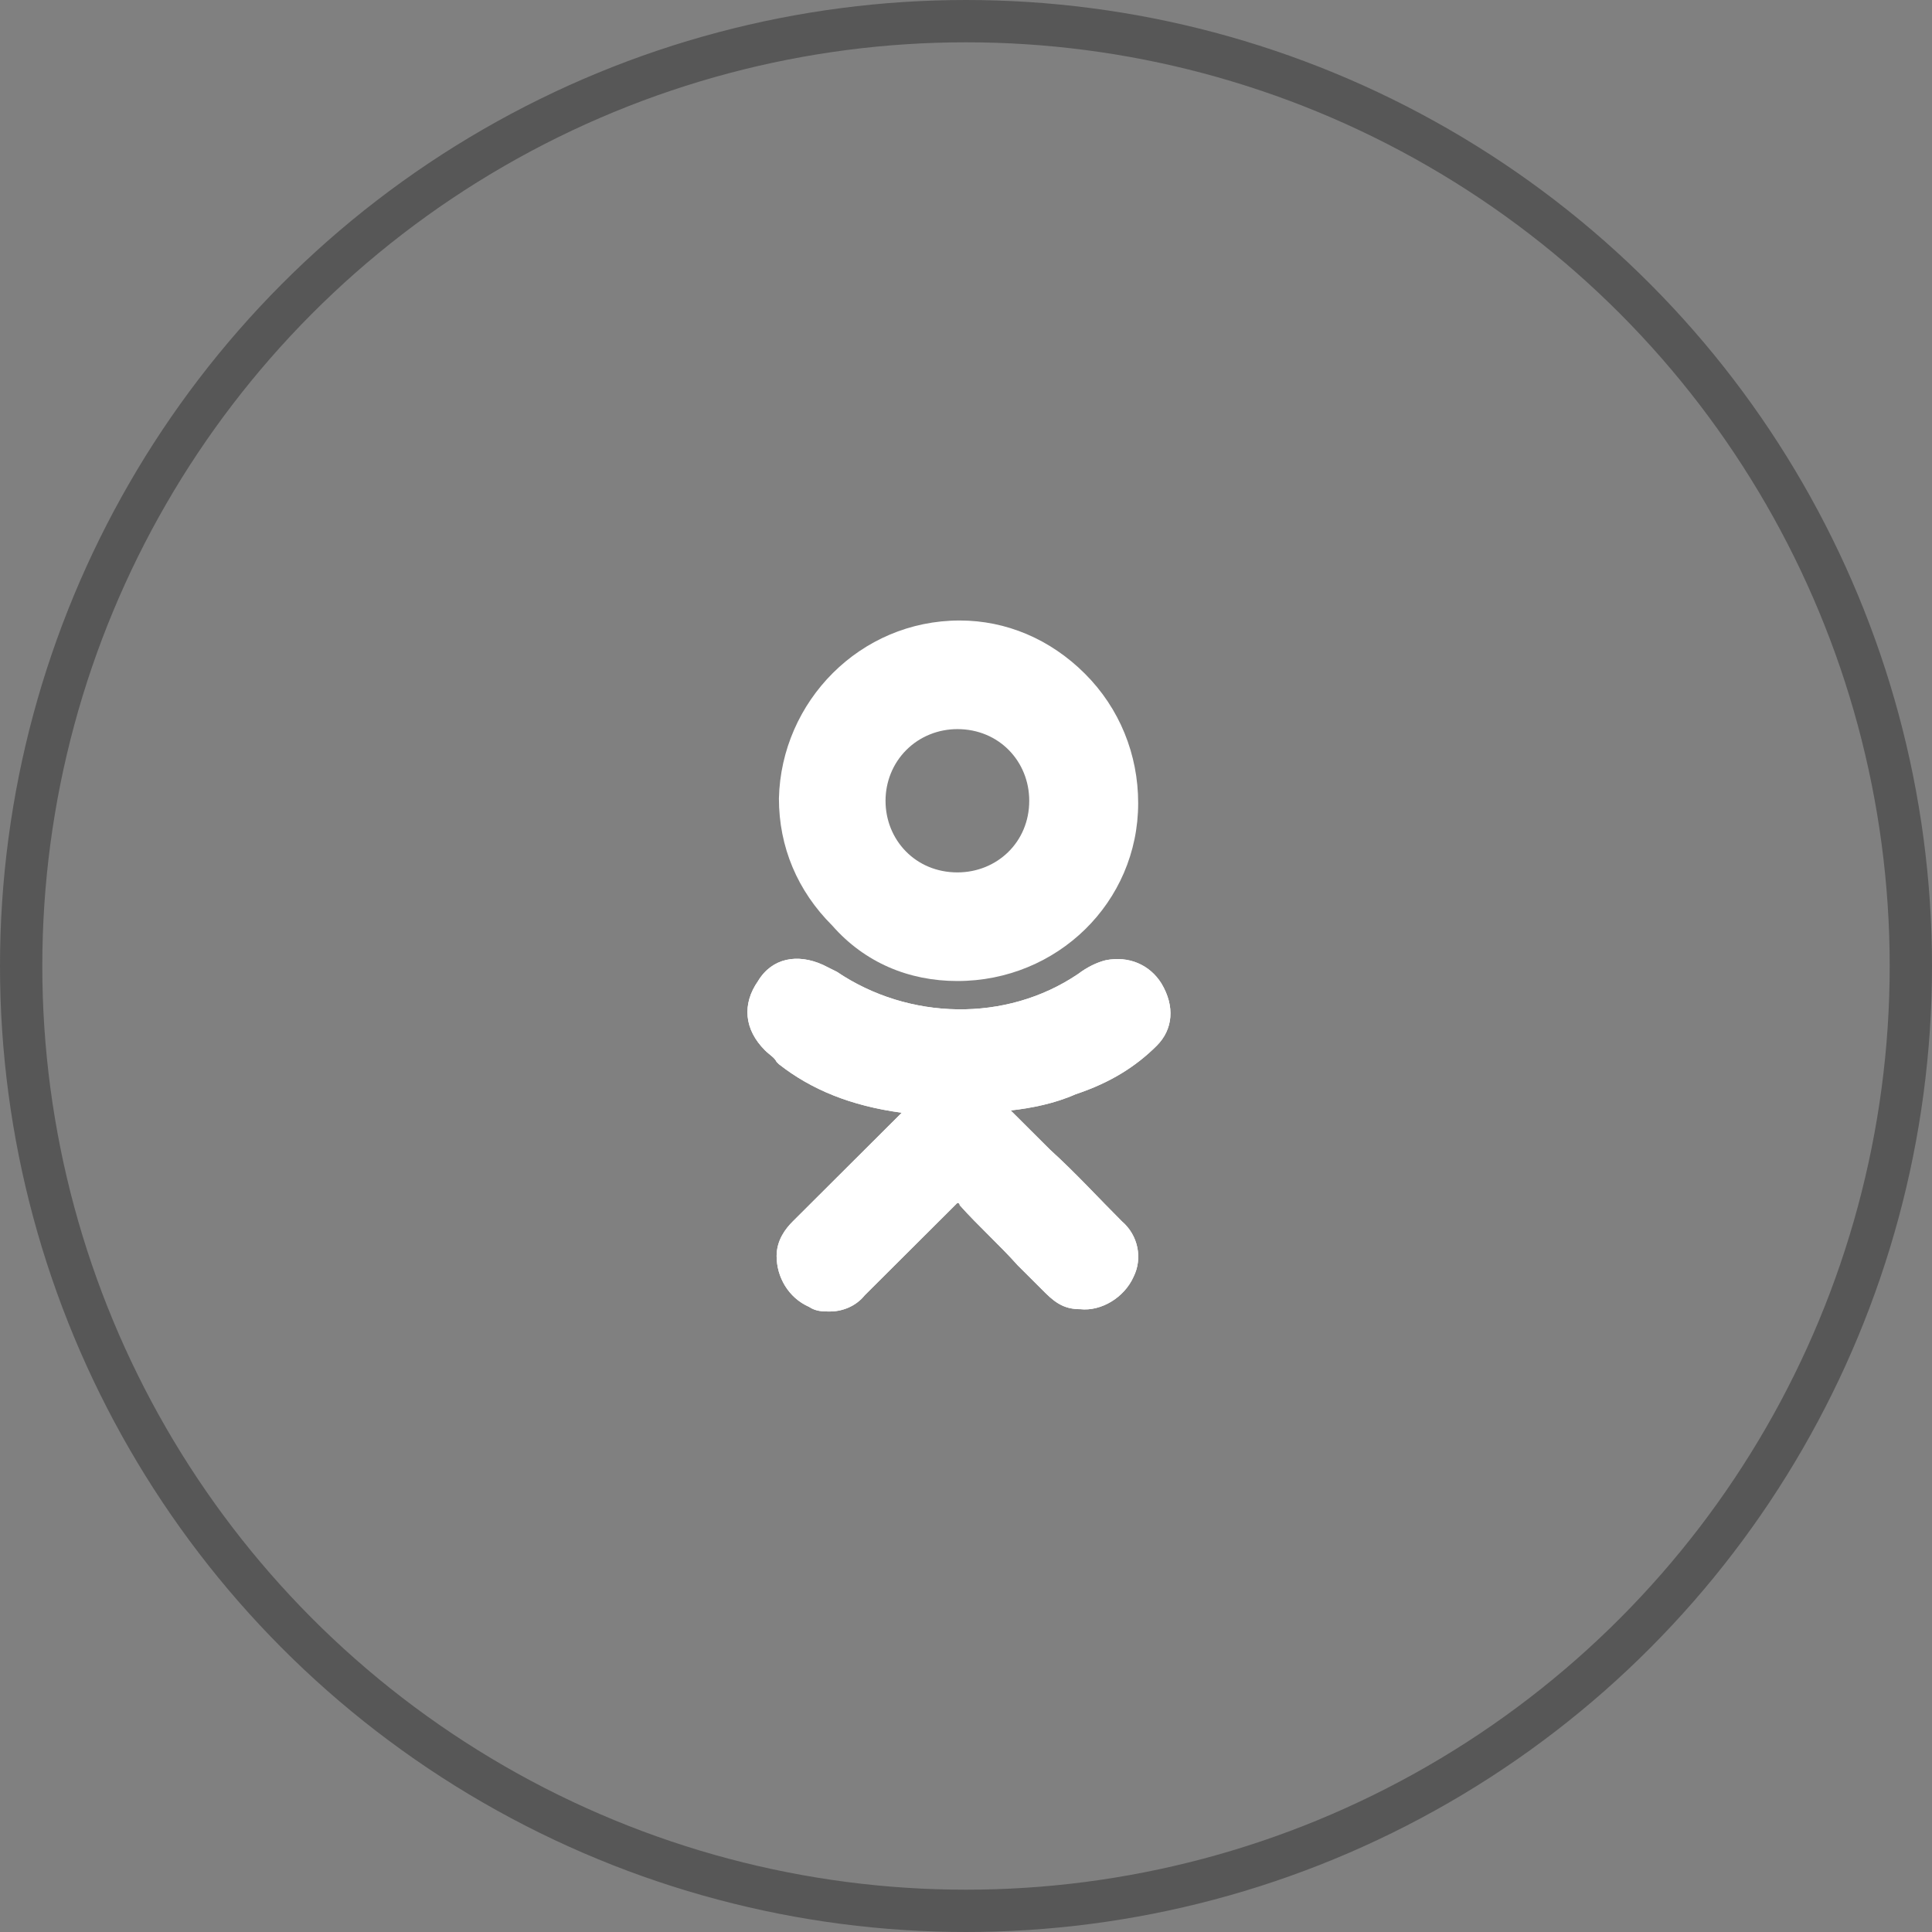 <?xml version="1.0" encoding="UTF-8"?> <svg xmlns="http://www.w3.org/2000/svg" width="137" height="137" viewBox="0 0 137 137" fill="none"><rect x="0" y="0" width="137" height="137" fill="#808080" stroke="none"/> <path d="M82.024 74.154C83.174 73.007 83.339 71.368 82.353 69.729C81.531 68.418 80.052 67.763 78.408 68.09C77.751 68.254 77.093 68.582 76.436 69.074C71.341 72.515 64.438 72.351 59.343 68.91C59.014 68.746 58.686 68.582 58.357 68.418C56.549 67.599 54.741 67.926 53.755 69.565C52.605 71.204 52.769 73.007 54.248 74.482C54.577 74.809 54.906 74.973 55.07 75.301L55.234 75.465C57.535 77.268 60.329 78.415 63.945 78.906L61.808 81.037C60 82.84 58.028 84.806 56.22 86.609C55.727 87.1 55.07 87.92 55.07 89.067C55.07 90.542 55.892 92.017 57.371 92.672C57.864 93 58.357 93 58.85 93C59.672 93 60.658 92.672 61.315 91.853C63.781 89.395 65.753 87.428 67.725 85.462C67.889 85.298 67.889 85.298 67.889 85.298C67.889 85.298 68.054 85.298 68.054 85.462C69.369 86.936 70.848 88.248 72.163 89.722C72.82 90.378 73.477 91.034 74.135 91.689C74.957 92.508 75.614 92.836 76.6 92.836C78.079 93 79.723 92.017 80.38 90.542C81.038 89.231 80.709 87.592 79.558 86.609C77.915 84.97 76.271 83.167 74.463 81.528L71.669 78.743C73.149 78.579 74.792 78.251 76.271 77.595C78.737 76.776 80.545 75.629 82.024 74.154Z" fill="white"></path> <path d="M67.889 69.565C74.957 69.565 80.709 63.993 80.709 56.947C80.709 53.505 79.394 50.227 76.929 47.769C74.463 45.311 71.341 44 68.054 44C60.987 44 55.398 49.736 55.234 56.619C55.234 60.06 56.549 63.174 59.014 65.632C61.315 68.254 64.438 69.565 67.889 69.565ZM64.274 53.177C65.26 52.194 66.575 51.702 67.889 51.702C70.848 51.702 72.984 53.997 72.984 56.783C72.984 59.732 70.683 61.863 67.889 61.863C64.931 61.863 62.794 59.569 62.794 56.783C62.794 55.472 63.288 54.16 64.274 53.177Z" fill="white"></path> <path d="M82.024 74.154C83.174 73.007 83.339 71.368 82.353 69.729C81.531 68.418 80.052 67.763 78.408 68.09C77.751 68.254 77.093 68.582 76.436 69.074C71.341 72.515 64.438 72.351 59.343 68.91C59.014 68.746 58.686 68.582 58.357 68.418C56.549 67.599 54.741 67.926 53.755 69.565C52.605 71.204 52.769 73.007 54.248 74.482C54.577 74.809 54.906 74.973 55.07 75.301L55.234 75.465C57.535 77.268 60.329 78.415 63.945 78.906L61.808 81.037C60 82.84 58.028 84.806 56.22 86.609C55.727 87.1 55.07 87.92 55.07 89.067C55.07 90.542 55.892 92.017 57.371 92.672C57.864 93 58.357 93 58.85 93C59.672 93 60.658 92.672 61.315 91.853C63.781 89.395 65.753 87.428 67.725 85.462C67.889 85.298 67.889 85.298 67.889 85.298C67.889 85.298 68.054 85.298 68.054 85.462C69.369 86.936 70.848 88.248 72.163 89.722C72.82 90.378 73.477 91.034 74.135 91.689C74.957 92.508 75.614 92.836 76.6 92.836C78.079 93 79.723 92.017 80.38 90.542C81.038 89.231 80.709 87.592 79.558 86.609C77.915 84.97 76.271 83.167 74.463 81.528L71.669 78.743C73.149 78.579 74.792 78.251 76.271 77.595C78.737 76.776 80.545 75.629 82.024 74.154Z" fill="white"></path> <circle cx="68.5" cy="68.5" r="67" stroke="#575757" stroke-width="3"></circle> </svg> 